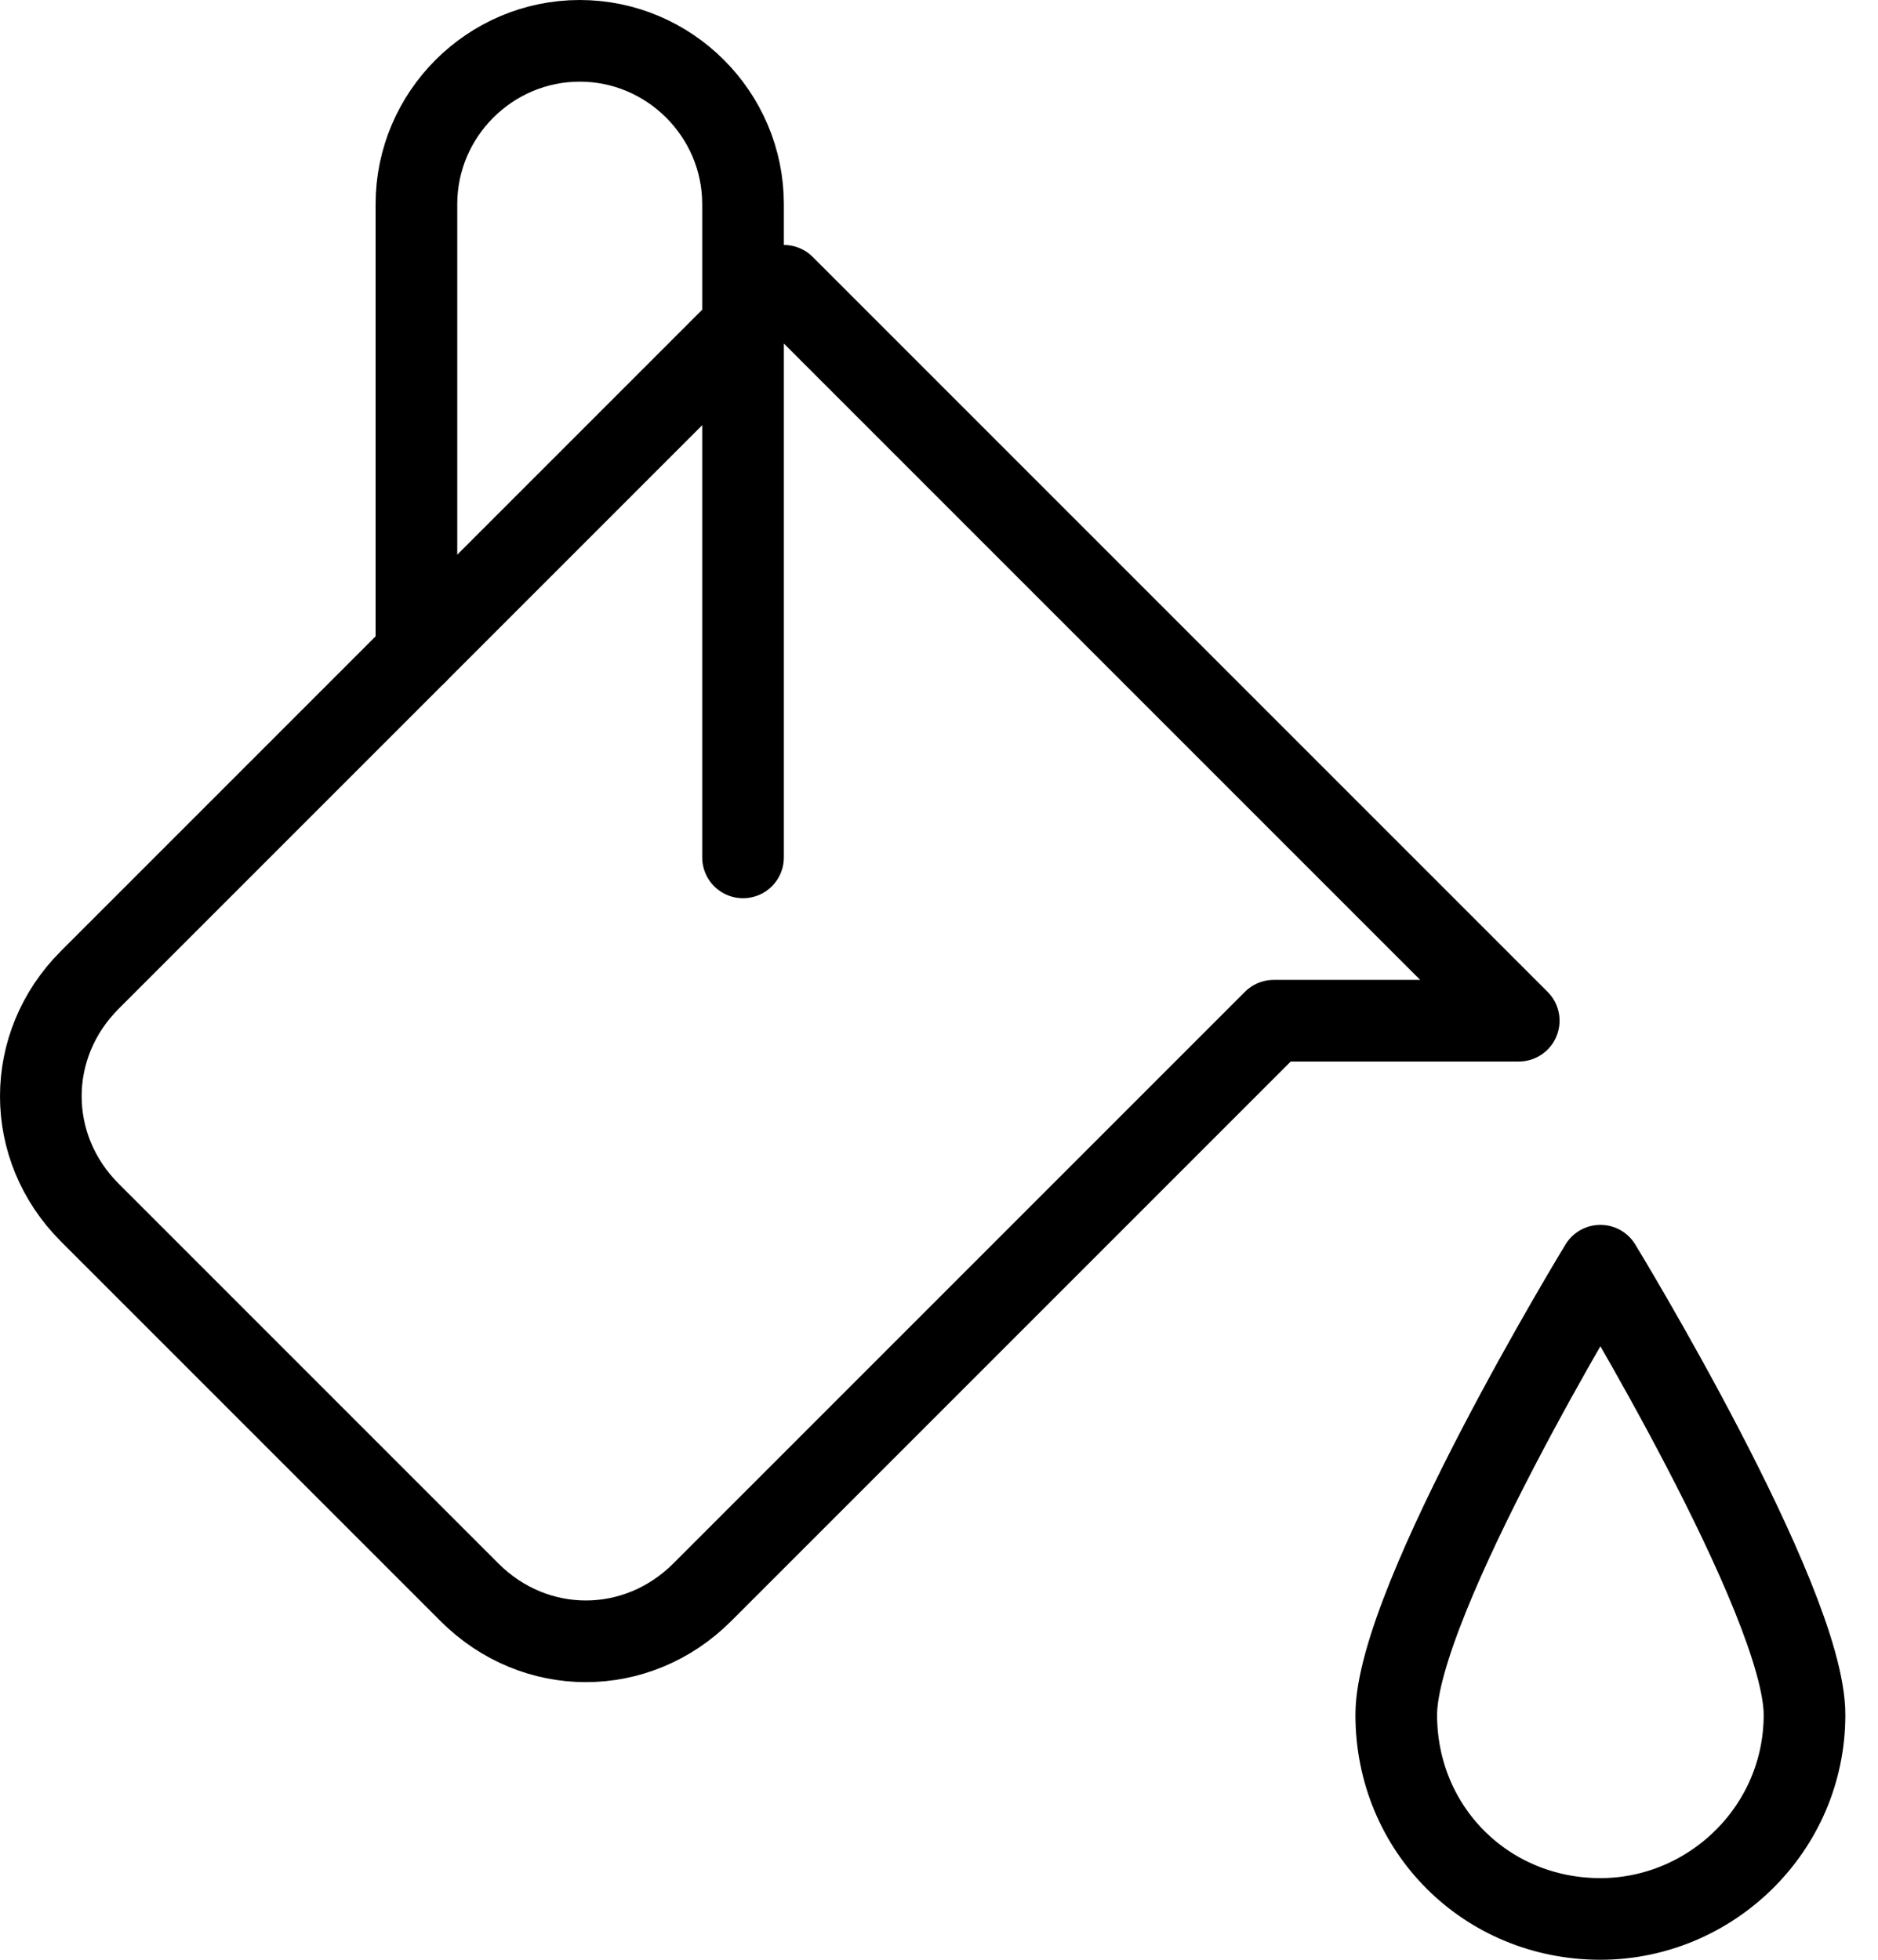 <?xml version="1.0" encoding="UTF-8"?> <svg xmlns="http://www.w3.org/2000/svg" width="46" height="48" viewBox="0 0 46 48" fill="none"><path d="M37.2 25L19.2 7L2.2 24C0.6 25.6 0.6 28.1 2.2 29.7L11.5 39C13.1 40.6 15.6 40.6 17.2 39L31.2 25H37.2Z" stroke="black" stroke-width="2" stroke-linecap="round" stroke-linejoin="round"></path><path d="M18.2 21V5C18.2 2.8 16.4 1 14.2 1C12 1 10.2 2.8 10.2 5V16" stroke="black" stroke-width="2" stroke-linecap="round" stroke-linejoin="round"></path><path d="M44.2 42C44.2 44.8 41.9 47 39.2 47C36.4 47 34.2 44.8 34.2 42C34.2 39.2 39.2 31 39.2 31C39.2 31 44.2 39.2 44.2 42Z" stroke="black" stroke-width="2" stroke-linecap="round" stroke-linejoin="round"></path></svg> 